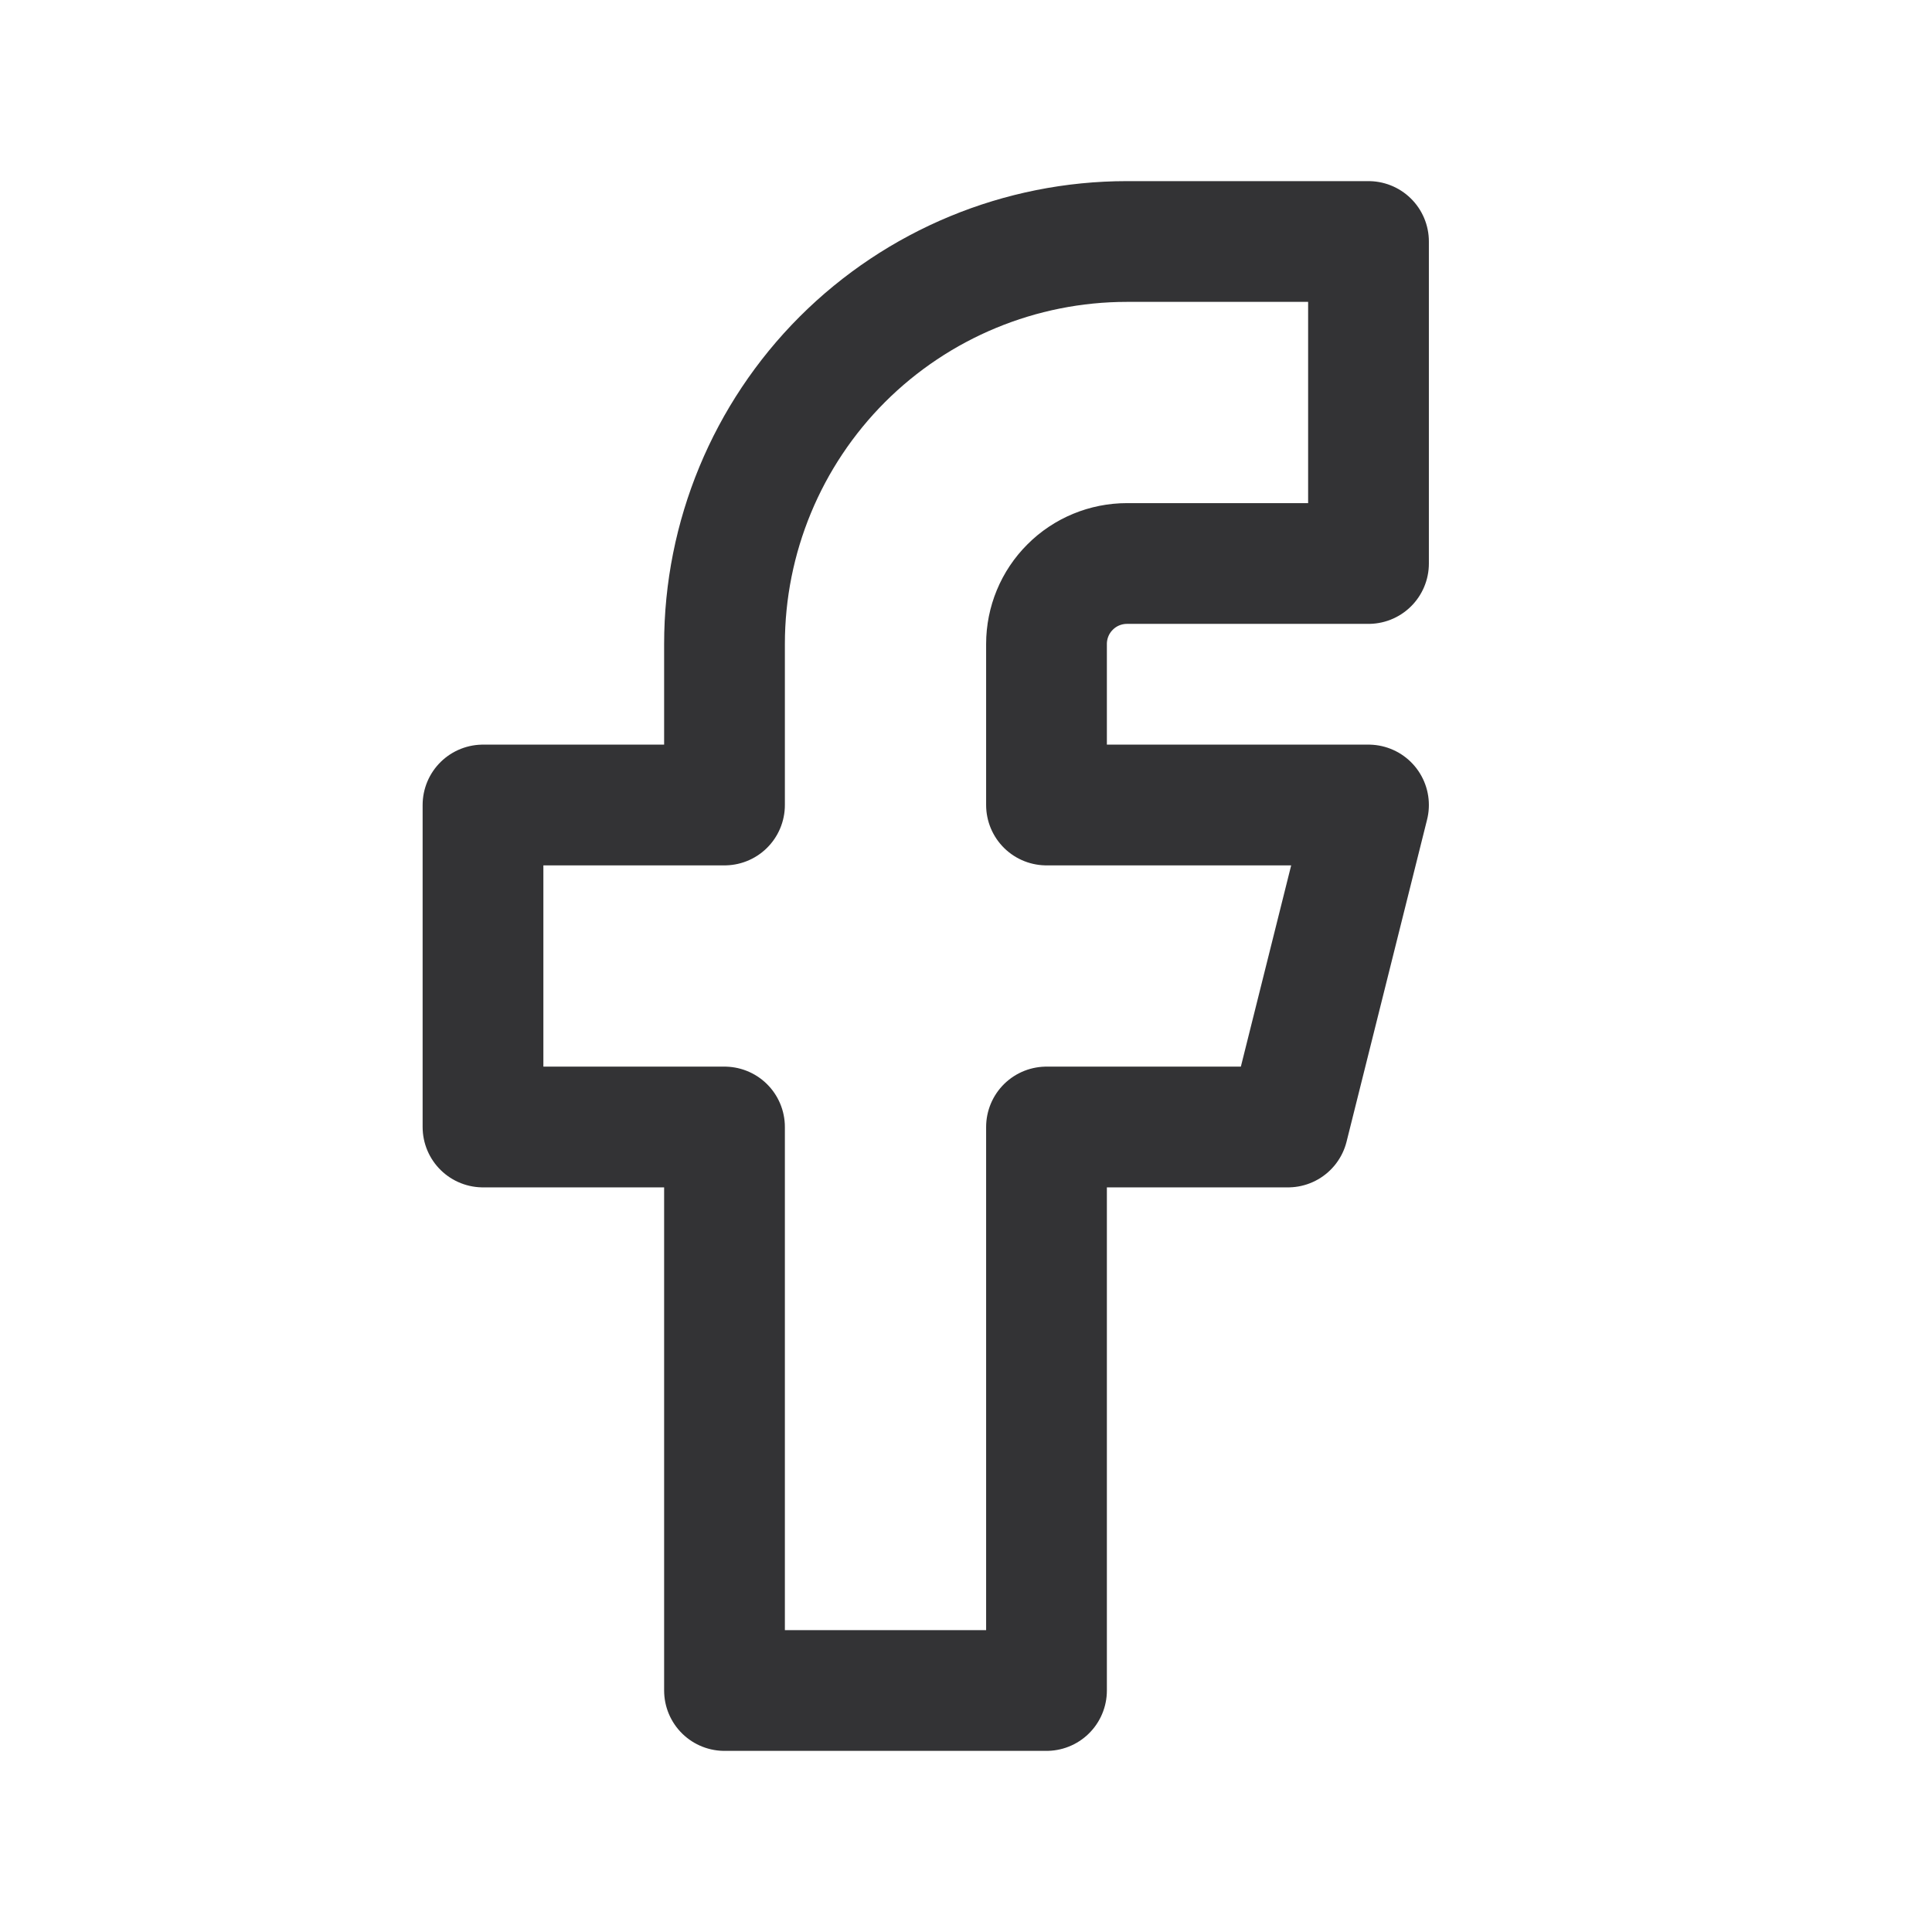 <svg width="24" height="24" viewBox="0 0 24 24" fill="none" xmlns="http://www.w3.org/2000/svg">
<g id="Frame 1504">
<path id="Vector" d="M6 10V14H9V21H13V14H16L17 10H13V8C13 7.735 13.105 7.48 13.293 7.293C13.48 7.105 13.735 7 14 7H17V3H14C12.674 3 11.402 3.527 10.464 4.464C9.527 5.402 9 6.674 9 8V10H6Z" stroke="#333335" stroke-width="1.5" stroke-linecap="round" stroke-linejoin="round"/>
</g>
</svg>
